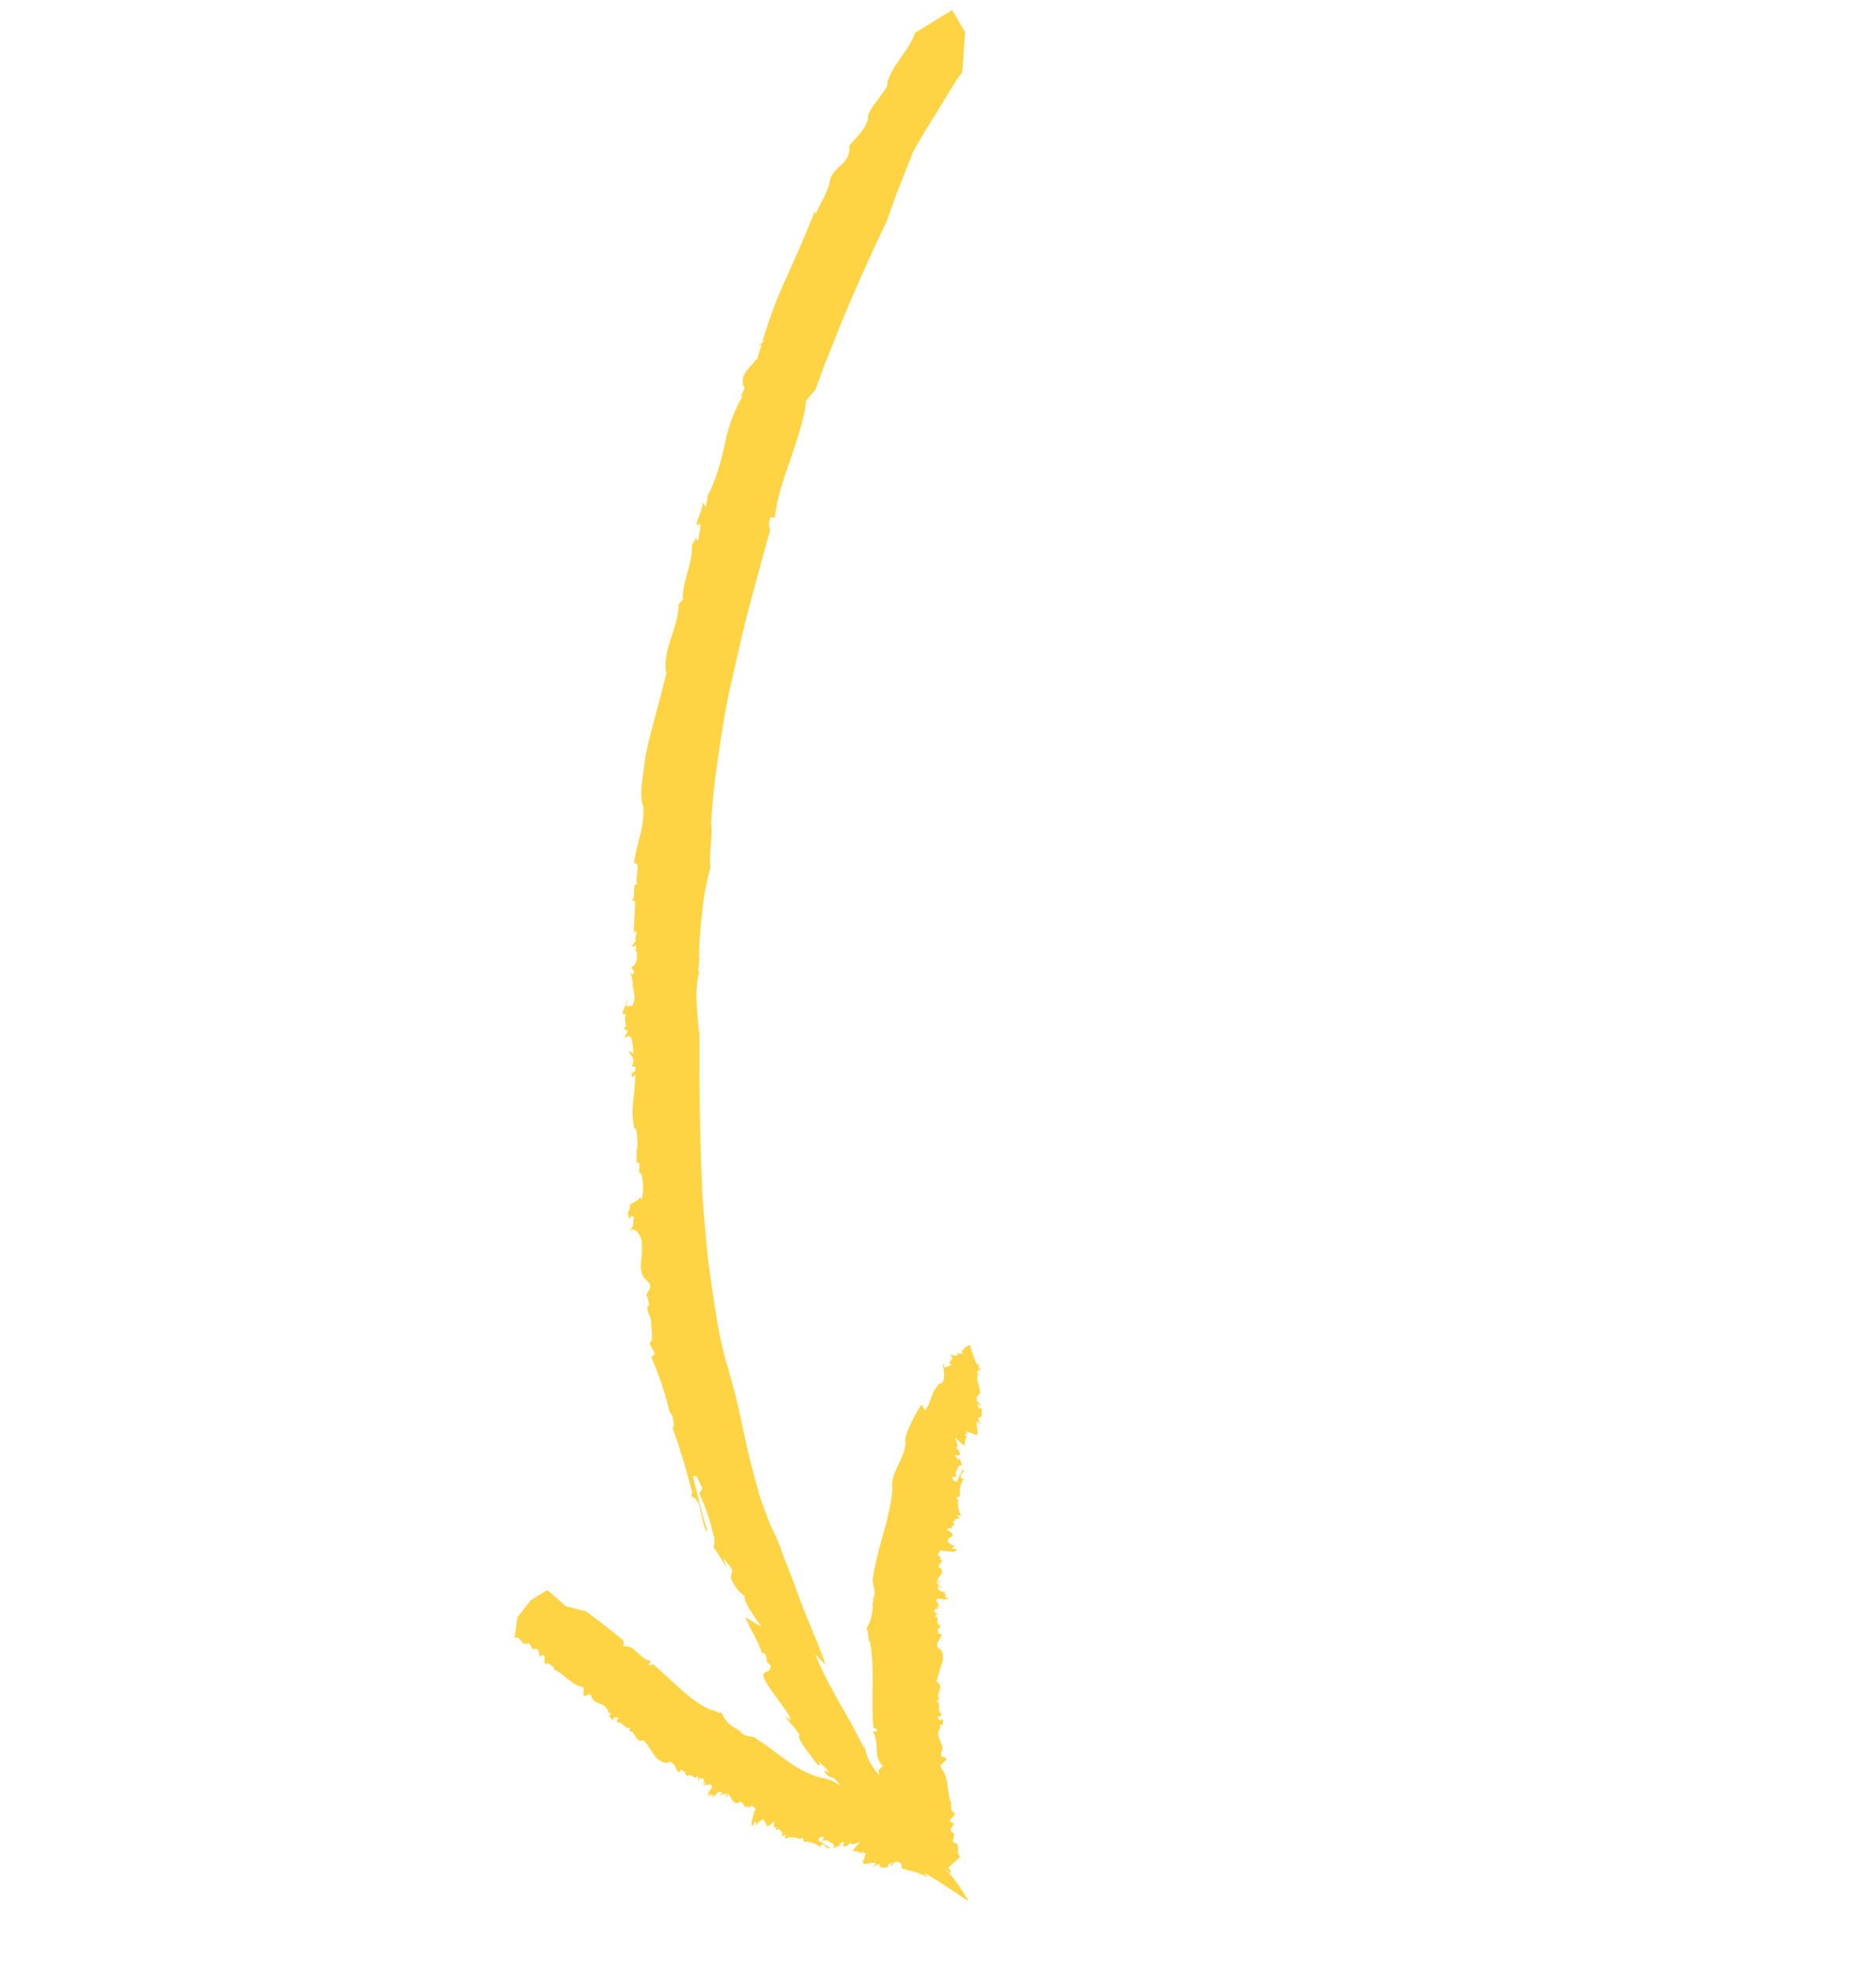 <?xml version="1.0" encoding="UTF-8"?> <svg xmlns="http://www.w3.org/2000/svg" width="127" height="133" viewBox="0 0 127 133" fill="none"> <path d="M64.185 126.695L64.072 126.555L64.018 126.629L64.199 126.705C64.726 127.313 65.183 127.976 65.559 128.68L64.276 127.82C63.727 127.458 63.117 127.066 62.69 126.829L62.566 126.836C62.994 127.264 62.585 126.942 62.365 126.837L62.337 126.815L62.316 126.934C62.258 126.842 62.255 126.805 62.288 126.801L61.056 126.458L61.024 126.159C60.942 126.099 60.87 126.004 60.748 126.019C60.457 125.96 60.52 126.197 60.334 126.279C60.148 126.36 60.452 126.119 60.376 126.07L60.086 126.202C60.192 126.28 60.094 126.342 60.046 126.398C59.861 126.347 59.464 126.513 59.545 126.171C59.244 126.217 59.195 126.343 59.085 126.312C59.126 126.257 59.233 126.251 59.259 126.186C59.105 126.284 59.233 126.131 59.3 126.131C59.218 125.93 58.314 126.371 58.429 126.012L58.392 126.063C58.465 125.792 58.642 125.541 58.588 125.374L58.47 125.464L58.421 125.308C58.389 125.324 58.362 125.347 58.341 125.376C58.32 125.404 58.306 125.437 58.3 125.473C58.19 125.279 57.9 125.319 57.704 125.274L58.219 124.665C57.983 124.753 57.537 124.946 57.603 124.705L57.398 124.893C56.854 125.198 57.26 124.587 57.07 124.652L56.788 124.825L56.956 124.899C56.767 124.944 56.587 125.012 56.419 125.103C56.43 125.093 56.439 125.08 56.446 125.067C56.469 125.011 56.469 124.947 56.446 124.889C56.422 124.83 56.377 124.782 56.319 124.755C56.136 124.712 56.091 124.46 55.696 124.593L55.754 124.303L55.48 124.363L55.382 124.566C55.586 124.652 55.916 124.909 56.161 125.04L56.1 125.123C55.953 125.05 55.827 124.879 55.72 124.843C55.613 124.806 55.429 125.016 55.457 125.199L55.46 124.954C55.13 124.729 54.736 124.618 54.346 124.642L54.417 124.546C54.346 124.431 54.272 124.32 54.161 124.47C53.993 124.397 53.815 124.357 53.635 124.352C53.456 124.347 53.278 124.377 53.114 124.44L53.193 124.181C53.135 124.139 52.834 124.467 52.978 124.121L52.89 123.937C52.793 123.908 52.81 123.744 52.637 123.828L52.617 123.856C52.357 123.855 52.755 123.668 52.427 123.659C52.269 123.783 52.511 123.313 52.371 123.301L52.073 123.575C51.765 123.651 51.915 123.296 51.649 123.143C51.519 123.188 51.406 123.267 51.321 123.372C51.235 123.477 51.182 123.604 51.166 123.739C51.21 123.356 51.22 123.504 51.134 123.258C51.057 123.331 51.013 123.431 51.008 123.539C50.772 123.598 50.983 123.372 50.864 123.313C50.957 123.077 51.024 122.83 51.063 122.578L51.151 122.529C51.108 122.336 51.008 122.199 50.785 122.26L50.704 122.37L50.59 122.222L50.502 122.341L50.32 122.165L50.351 122.124C50.303 122.088 50.185 121.925 50.047 121.942L49.989 122.02C49.568 122.119 49.538 121.624 49.282 121.428L49.212 121.624C49.004 121.725 49.35 121.345 49.172 121.355L49.028 121.552C49.087 121.208 48.85 121.52 48.709 121.571L48.898 121.315L48.724 121.279C48.509 121.268 48.409 121.555 48.349 121.708L48.381 121.421L48.213 121.65C48.313 121.322 48.107 121.643 48.073 121.406C48.009 121.493 48.001 121.565 47.945 121.58L47.943 121.099L47.977 121.335L48.186 120.981C48.223 120.628 47.982 120.895 47.945 120.733L47.941 120.879C47.837 120.689 47.732 120.831 47.593 120.848C47.64 120.784 47.769 120.731 47.741 120.647C47.714 120.563 47.654 120.766 47.561 120.761C47.726 120.537 47.672 120.328 47.495 120.367C47.473 120.39 47.453 120.416 47.438 120.444C47.432 120.391 47.462 120.321 47.374 120.349L47.234 120.619L47.307 120.32C47.203 120.349 47.24 120.108 47.133 120.284L47.133 120.354L46.649 120.104L46.498 120.31C46.648 120.004 46.184 120.241 46.443 119.91C46.223 120.037 46.207 119.545 45.98 119.964C45.672 119.787 45.776 119.313 45.303 119.24C44.944 119.476 44.66 119.105 44.439 118.992C44.107 118.535 43.927 118.205 43.583 117.776C42.976 118.035 43.053 117.124 42.592 117.166L42.651 116.934C42.258 117.075 42.227 116.502 41.779 116.596C41.782 116.53 41.773 116.464 41.752 116.4C41.752 116.4 41.816 116.384 41.906 116.273C41.776 116.297 41.684 116.11 41.541 116.315L41.52 116.342C41.355 116.566 41.388 116.068 41.157 116.201L41.383 115.994L41.213 115.932L41.218 116.007C41.03 115.022 40.187 115.572 39.983 114.66C39.856 114.983 39.978 114.445 39.756 114.726C39.342 114.985 39.553 114.456 39.509 114.275C39.524 114.259 39.538 114.24 39.549 114.22L39.429 114.182C39.277 114.641 39.502 113.77 39.395 114.157C38.669 114.045 38.187 113.267 37.466 112.976L37.537 112.88C37.367 112.798 37.248 112.547 36.998 112.603C36.749 112.66 36.899 112.184 36.861 112.135C36.835 111.877 36.5 112.131 36.566 112.151C36.459 112.016 36.547 111.573 36.243 111.582C35.971 111.861 35.891 110.921 35.655 111.283L35.675 111.255C35.253 111.354 35.295 110.764 34.866 110.822C34.851 110.836 34.838 110.853 34.829 110.872L35.029 109.461L35.928 108.31L37.047 107.617C37.471 107.979 37.898 108.336 38.312 108.711L39.675 109.059C40.541 109.697 41.393 110.365 42.216 111.042L42.207 111.417C43.054 111.335 43.296 112.338 44.075 112.418L43.897 112.661C44.051 112.774 44.132 112.643 44.201 112.631C45.541 113.744 46.694 115.122 48.116 115.732C48.339 115.671 48.648 116.018 48.843 115.914C48.935 116.153 49.073 116.373 49.25 116.562C49.427 116.751 49.638 116.906 49.872 117.017L49.892 116.99L50.048 117.161C50.06 117.155 50.071 117.146 50.079 117.134C50.087 117.123 50.092 117.111 50.095 117.097C50.17 117.449 50.629 117.491 50.959 117.557L50.976 117.534C52.518 118.465 53.743 119.825 55.531 120.31C56.039 120.363 56.525 120.571 56.921 120.903C56.267 119.977 56.44 120.548 55.972 120.105C55.477 119.487 56.225 120.144 56.08 119.867L55.392 119.178C55.649 119.656 55.412 119.453 55.303 119.401C54.868 118.721 53.919 117.761 54.12 117.387C53.475 116.489 53.346 116.543 53.119 116.136C53.254 116.235 53.439 116.498 53.501 116.473C53.168 116.15 53.441 116.274 53.548 116.409C53.384 115.766 51.377 113.591 51.714 113.295L51.651 113.32C51.84 113.064 52.206 113.192 52.158 112.712L51.92 112.481L51.844 112.009C51.628 111.758 51.621 111.929 51.59 111.941C51.405 111.185 50.797 110.307 50.452 109.454C50.816 109.665 51.157 109.888 51.536 110.089C51.074 109.446 50.253 108.263 50.427 108.046L50.013 107.691C48.988 106.401 49.831 106.627 49.473 106.095L48.959 105.442L49.207 106.174C48.929 105.657 48.617 105.157 48.275 104.677C48.309 104.702 48.333 104.72 48.343 104.727L48.316 104.622C48.413 104.489 48.393 104.094 48.217 103.576C48.013 102.725 47.72 101.893 47.344 101.092L47.548 100.735L47.137 99.882L46.907 99.931C47.153 100.818 47.495 102.48 47.883 103.577L47.787 103.626C47.545 102.947 47.423 102.195 47.295 101.754C47.187 101.548 46.802 101.053 46.753 101.482L46.858 101.017C46.475 99.482 46.012 97.964 45.471 96.469L45.629 96.656C45.59 96.175 45.576 95.721 45.337 95.601C45.04 94.328 44.626 93.078 44.099 91.869L44.333 91.632C44.263 91.334 43.773 90.93 44.128 90.74L44.133 90.088C44.035 89.677 44.171 89.411 43.94 88.959L43.892 88.874C43.627 87.973 44.14 88.859 43.831 87.806C43.589 87.48 44.127 87.404 43.994 86.889L43.541 86.415C43.181 85.494 43.565 85.304 43.435 83.939C43.228 83.292 42.856 82.991 42.606 83.441C42.906 82.823 42.815 83.158 42.906 82.358C42.747 82.241 42.721 82.327 42.606 82.503C42.37 81.815 42.699 82.064 42.638 81.532C42.906 81.37 43.328 81.18 43.339 81.004L43.442 81.207C43.575 80.613 43.562 79.988 43.402 79.386L43.264 79.412L43.288 78.724L43.101 78.685L43.091 77.691L43.148 77.824C43.171 77.347 43.142 76.867 43.06 76.391L42.959 76.408C42.617 75.169 43.002 74.162 43.005 72.725L42.804 72.909C42.585 72.409 43.117 72.786 42.999 72.199L42.749 72.156C43.106 71.671 42.684 71.488 42.562 71.13L42.891 71.308L42.826 70.64C42.744 69.874 42.426 70.176 42.236 70.262L42.515 69.762L42.222 69.645C42.566 69.299 42.174 69.278 42.366 68.644C42.265 68.569 42.187 68.745 42.144 68.522C42.287 68.176 42.422 67.831 42.57 67.489C42.498 67.697 42.443 67.903 42.376 68.115L42.803 68.07C43.128 67.427 42.793 67.166 42.928 66.701L42.783 67.018C42.923 66.254 42.742 66.198 42.667 65.755C42.742 65.894 42.848 66.114 42.919 65.806C42.953 65.578 42.76 65.689 42.737 65.447C43.025 65.419 43.197 64.883 43.089 64.365C43.069 64.365 43.049 64.368 43.031 64.376C43.013 64.383 42.996 64.394 42.983 64.407C43.032 64.281 43.114 64.229 43.048 63.997L42.731 64.095L43.034 63.683C42.961 63.389 43.209 63.001 42.998 63.015L42.898 63.153L43.002 60.994L42.757 60.933C43.12 60.763 42.716 59.739 43.144 59.864C42.94 59.425 43.439 58.283 42.935 58.454C43.053 57.032 43.608 56.34 43.558 54.583C43.194 53.898 43.6 52.258 43.697 51.158C44.156 49.042 44.604 47.707 45.108 45.561C44.773 44.121 45.974 42.368 45.941 40.891L46.244 40.571C46.104 39.551 46.887 38.265 46.853 36.879C46.958 36.718 47.047 36.547 47.118 36.369C47.117 36.417 47.131 36.466 47.159 36.508C47.186 36.55 47.226 36.583 47.272 36.602C47.255 36.202 47.586 35.5 47.288 35.471L47.231 35.549C46.928 35.517 47.678 34.468 47.536 33.996L47.776 34.315L47.918 33.608L47.8 33.768C48.129 33.159 48.397 32.518 48.601 31.854C48.779 31.279 48.922 30.722 49.047 30.179C49.263 28.967 49.686 27.81 50.298 26.755C49.844 26.999 50.652 26.275 50.313 26.11C50.106 25.252 50.859 24.855 51.176 24.333C51.176 24.333 51.205 24.355 51.256 24.315L51.562 23.305C50.9 23.721 52.188 22.737 51.61 23.129C52.043 21.655 52.58 20.218 53.219 18.826C53.894 17.335 54.575 15.784 55.164 14.299L55.217 14.479C55.537 13.742 56.098 12.899 56.18 12.254C56.261 11.608 57.022 11.181 57.13 10.964C57.622 10.466 57.525 9.731 57.417 9.998C57.794 9.386 58.489 8.996 58.776 8.022C58.551 7.511 60.396 5.822 60.032 5.59L60.066 5.614C60.408 4.343 61.454 3.568 61.936 2.258C61.903 2.264 61.871 2.273 61.84 2.287L64.453 0.684L65.334 2.179L65.147 4.863C64.521 5.714 64.014 6.645 63.453 7.537C62.893 8.429 62.331 9.334 61.818 10.262L60.882 12.633C60.565 13.416 60.3 14.229 60.011 15.025C59.092 16.859 58.288 18.757 57.455 20.634C57.052 21.585 56.679 22.545 56.297 23.498L55.721 24.936L55.193 26.388L54.58 27.1C54.505 27.753 54.368 28.393 54.172 29.015C53.992 29.673 53.772 30.335 53.54 31.004C53.307 31.672 53.068 32.349 52.865 33.018C52.674 33.676 52.536 34.35 52.451 35.033L52.156 35C51.939 35.708 52.142 35.695 52.129 35.904C51.647 37.566 51.219 39.247 50.76 40.919C50.301 42.591 49.95 44.287 49.558 45.959C49.166 47.631 48.898 49.296 48.655 50.937C48.412 52.577 48.217 54.183 48.141 55.749C48.27 56.38 47.955 58.179 48.102 58.675C47.827 59.671 47.636 60.692 47.533 61.727C47.413 62.767 47.33 63.806 47.315 64.825L47.362 64.761L47.261 65.716C47.294 65.741 47.323 65.762 47.343 65.735C47.188 66.377 47.124 67.041 47.151 67.709C47.171 68.429 47.267 69.205 47.306 69.868L47.353 69.805C47.321 73.568 47.391 77.295 47.553 81.018L47.791 83.789L47.922 85.183L48.112 86.579C48.245 87.508 48.387 88.441 48.54 89.376C48.692 90.311 48.9 91.246 49.161 92.182C49.301 92.617 49.411 93.072 49.535 93.508C49.659 93.945 49.791 94.402 49.892 94.879C50.124 95.804 50.301 96.774 50.52 97.746C50.74 98.719 50.995 99.703 51.271 100.69C51.399 101.185 51.557 101.674 51.745 102.153C51.923 102.637 52.106 103.124 52.322 103.587C52.595 104.106 52.818 104.648 52.987 105.205C53.327 106.033 53.727 107.083 54.109 108.147C54.292 108.684 54.514 109.2 54.718 109.689L55.281 111.062C55.611 111.884 55.835 112.507 55.898 112.673C55.639 112.44 55.41 112.187 55.169 111.939C56.382 114.799 57.361 115.93 58.492 118.335L58.483 118.166C58.618 118.315 58.54 118.533 58.81 119.113C59.003 119.489 59.242 119.842 59.521 120.165C59.504 120.046 59.482 119.925 59.47 119.81L59.765 119.52C59.067 118.885 59.58 117.937 59.087 117.215L59.373 117.179C59.368 116.963 59.19 116.994 59.131 116.943C58.935 114.951 59.258 112.919 58.888 111.123C58.705 110.938 58.855 110.392 58.652 110.243C58.962 109.721 59.109 109.115 59.077 108.497L59.057 108.524L59.143 108.256C59.119 108.244 59.092 108.238 59.065 108.241C59.352 107.972 59.147 107.455 59.079 107.052L59.059 107.08C59.12 106.536 59.22 105.999 59.358 105.473C59.478 104.948 59.612 104.433 59.759 103.921C59.906 103.408 60.06 102.908 60.153 102.377C60.283 101.859 60.372 101.331 60.419 100.796C60.216 99.651 61.281 98.799 61.302 97.58C61.113 97.272 62.2 95.201 62.404 95.076L62.62 95.468C63.132 94.773 62.98 94.252 63.552 93.728L63.469 93.73C63.449 93.596 64.156 93.905 63.836 92.414L63.807 92.393C63.831 92.361 63.895 92.394 63.849 92.276L63.946 92.558C64.084 92.491 64.284 92.482 64.386 92.353C64.349 92.305 64.299 92.267 64.242 92.247L64.477 91.927L64.329 91.705C64.496 91.659 64.894 91.945 64.813 91.532C65.058 91.804 65.068 91.487 65.199 91.612L65.097 91.459C65.211 91.303 65.477 91.033 65.667 91.047C65.785 91.51 65.948 91.964 66.155 92.4C66.197 92.121 66.199 92.341 66.296 92.462L66.233 92.415C66.231 92.59 66.421 92.695 66.435 92.797L66.387 92.761C66.37 92.738 66.347 92.72 66.319 92.712C66.286 92.687 66.257 92.666 66.237 92.722C66.188 92.781 66.157 92.854 66.15 92.932L66.294 93.039C65.936 92.98 66.361 93.956 66.326 94.114C66.453 94.355 66.118 94.397 66.129 94.624C66.049 94.924 66.296 94.881 66.371 95.091C66.446 95.302 66.198 94.964 66.154 95.023L66.279 95.348C66.359 95.238 66.425 95.35 66.473 95.406C66.415 95.596 66.575 96.024 66.223 95.928C66.263 96.246 66.392 96.313 66.357 96.421C66.299 96.379 66.295 96.263 66.231 96.23C66.332 96.395 66.197 96.275 66.173 96.187C65.966 96.267 66.401 97.229 66.033 97.093L66.091 97.135C65.808 97.046 65.556 96.854 65.385 96.905L65.47 97.031L65.312 97.084C65.329 97.117 65.353 97.146 65.384 97.168C65.414 97.191 65.449 97.206 65.486 97.212C65.289 97.328 65.336 97.637 65.288 97.863L64.65 97.308C64.742 97.567 64.955 98.034 64.705 97.97L64.906 98.181C65.235 98.741 64.6 98.344 64.682 98.545L64.876 98.836L64.948 98.657C64.999 98.851 65.079 99.038 65.186 99.212C65.177 99.198 65.163 99.188 65.147 99.184L65.15 99.179C65.119 99.168 65.087 99.164 65.055 99.165C65.022 99.167 64.991 99.175 64.963 99.189C64.935 99.203 64.91 99.223 64.89 99.247C64.87 99.271 64.855 99.299 64.847 99.329C64.823 99.523 64.57 99.584 64.765 99.975L64.466 99.938L64.549 100.218L64.777 100.301C64.836 100.09 65.06 99.726 65.163 99.464L65.27 99.5C65.215 99.657 65.051 99.798 65.034 99.912C65.017 100.026 65.245 100.201 65.426 100.165L65.178 100.18C64.986 100.53 64.927 100.941 65.013 101.342L64.907 101.264C64.801 101.348 64.699 101.436 64.875 101.53C64.804 101.887 64.877 102.264 65.079 102.583L64.804 102.543C64.793 102.619 65.169 102.854 64.786 102.769L64.622 102.881C64.615 102.982 64.45 102.994 64.565 103.15L64.594 103.171C64.652 103.425 64.359 103.097 64.433 103.391C64.606 103.518 64.062 103.379 64.1 103.52L64.442 103.771C64.618 104.056 64.22 103.982 64.144 104.307C64.226 104.422 64.338 104.515 64.468 104.574C64.597 104.633 64.739 104.657 64.877 104.642C64.488 104.687 64.631 104.644 64.417 104.783C64.516 104.836 64.629 104.854 64.736 104.834C64.87 105.045 64.581 104.903 64.581 105.044C64.329 104.998 64.074 104.976 63.821 104.978L63.739 104.918C63.563 105.015 63.461 105.144 63.563 105.338L63.718 105.389L63.61 105.536L63.787 105.588L63.694 105.816L63.645 105.78C63.612 105.826 63.497 105.982 63.599 106.127L63.698 106.143C63.955 106.509 63.511 106.669 63.422 107.012L63.634 107.006C63.826 107.148 63.311 106.98 63.391 107.145L63.643 107.196C63.29 107.261 63.683 107.373 63.793 107.476L63.47 107.379L63.514 107.552C63.604 107.753 63.914 107.734 64.11 107.751L63.839 107.827L64.124 107.903C63.782 107.934 64.171 108.001 63.966 108.118C64.071 108.146 64.142 108.121 64.181 108.178L63.746 108.366L63.942 108.241L63.515 108.195C63.18 108.308 63.543 108.42 63.41 108.52L63.545 108.457C63.421 108.627 63.604 108.67 63.688 108.788C63.616 108.735 63.51 108.657 63.438 108.745C63.365 108.833 63.585 108.797 63.611 108.872C63.326 108.846 63.158 108.962 63.284 109.104C63.318 109.111 63.352 109.112 63.385 109.108C63.358 109.145 63.265 109.14 63.318 109.2L63.637 109.209L63.331 109.273C63.422 109.34 63.171 109.43 63.382 109.445L63.448 109.416C63.451 109.594 63.474 109.773 63.49 109.954L63.743 109.993C63.394 110.003 63.864 110.293 63.43 110.227C63.662 110.356 63.243 110.612 63.738 110.595C63.763 110.945 63.284 111.1 63.501 111.542C63.913 111.719 63.807 112.134 63.834 112.401C63.66 112.863 63.517 113.337 63.405 113.82C64.011 114.146 63.264 114.647 63.611 115.002L63.392 115.108C63.77 115.33 63.349 115.711 63.753 116.03C63.704 116.073 63.665 116.126 63.638 116.185C63.638 116.185 63.585 116.146 63.432 116.153C63.547 116.238 63.441 116.442 63.729 116.415L63.753 116.383C64.04 116.355 63.651 116.682 63.914 116.769L63.598 116.734L63.667 116.912L63.714 116.848C63.095 117.69 64.16 117.966 63.654 118.765C63.977 118.628 63.52 118.948 63.861 118.917C64.353 119.046 63.816 119.271 63.72 119.441C63.697 119.443 63.673 119.45 63.653 119.462L63.742 119.725C64.179 119.504 63.392 119.968 63.775 119.749C64.268 120.401 64.065 121.373 64.434 122.152L64.349 122.076C64.422 122.278 64.343 122.558 64.565 122.68C64.787 122.801 64.352 123.08 64.351 123.142C64.192 123.357 64.628 123.431 64.59 123.361C64.575 123.554 64.215 123.79 64.441 124.027C64.844 124.035 64.249 124.803 64.68 124.711C65.061 124.991 64.642 125.388 65.022 125.668C65.037 125.654 65.05 125.637 65.059 125.618L64.171 126.431L64.32 126.541C64.473 126.787 64.351 126.761 64.185 126.695Z" fill="#FFD444"></path> </svg> 